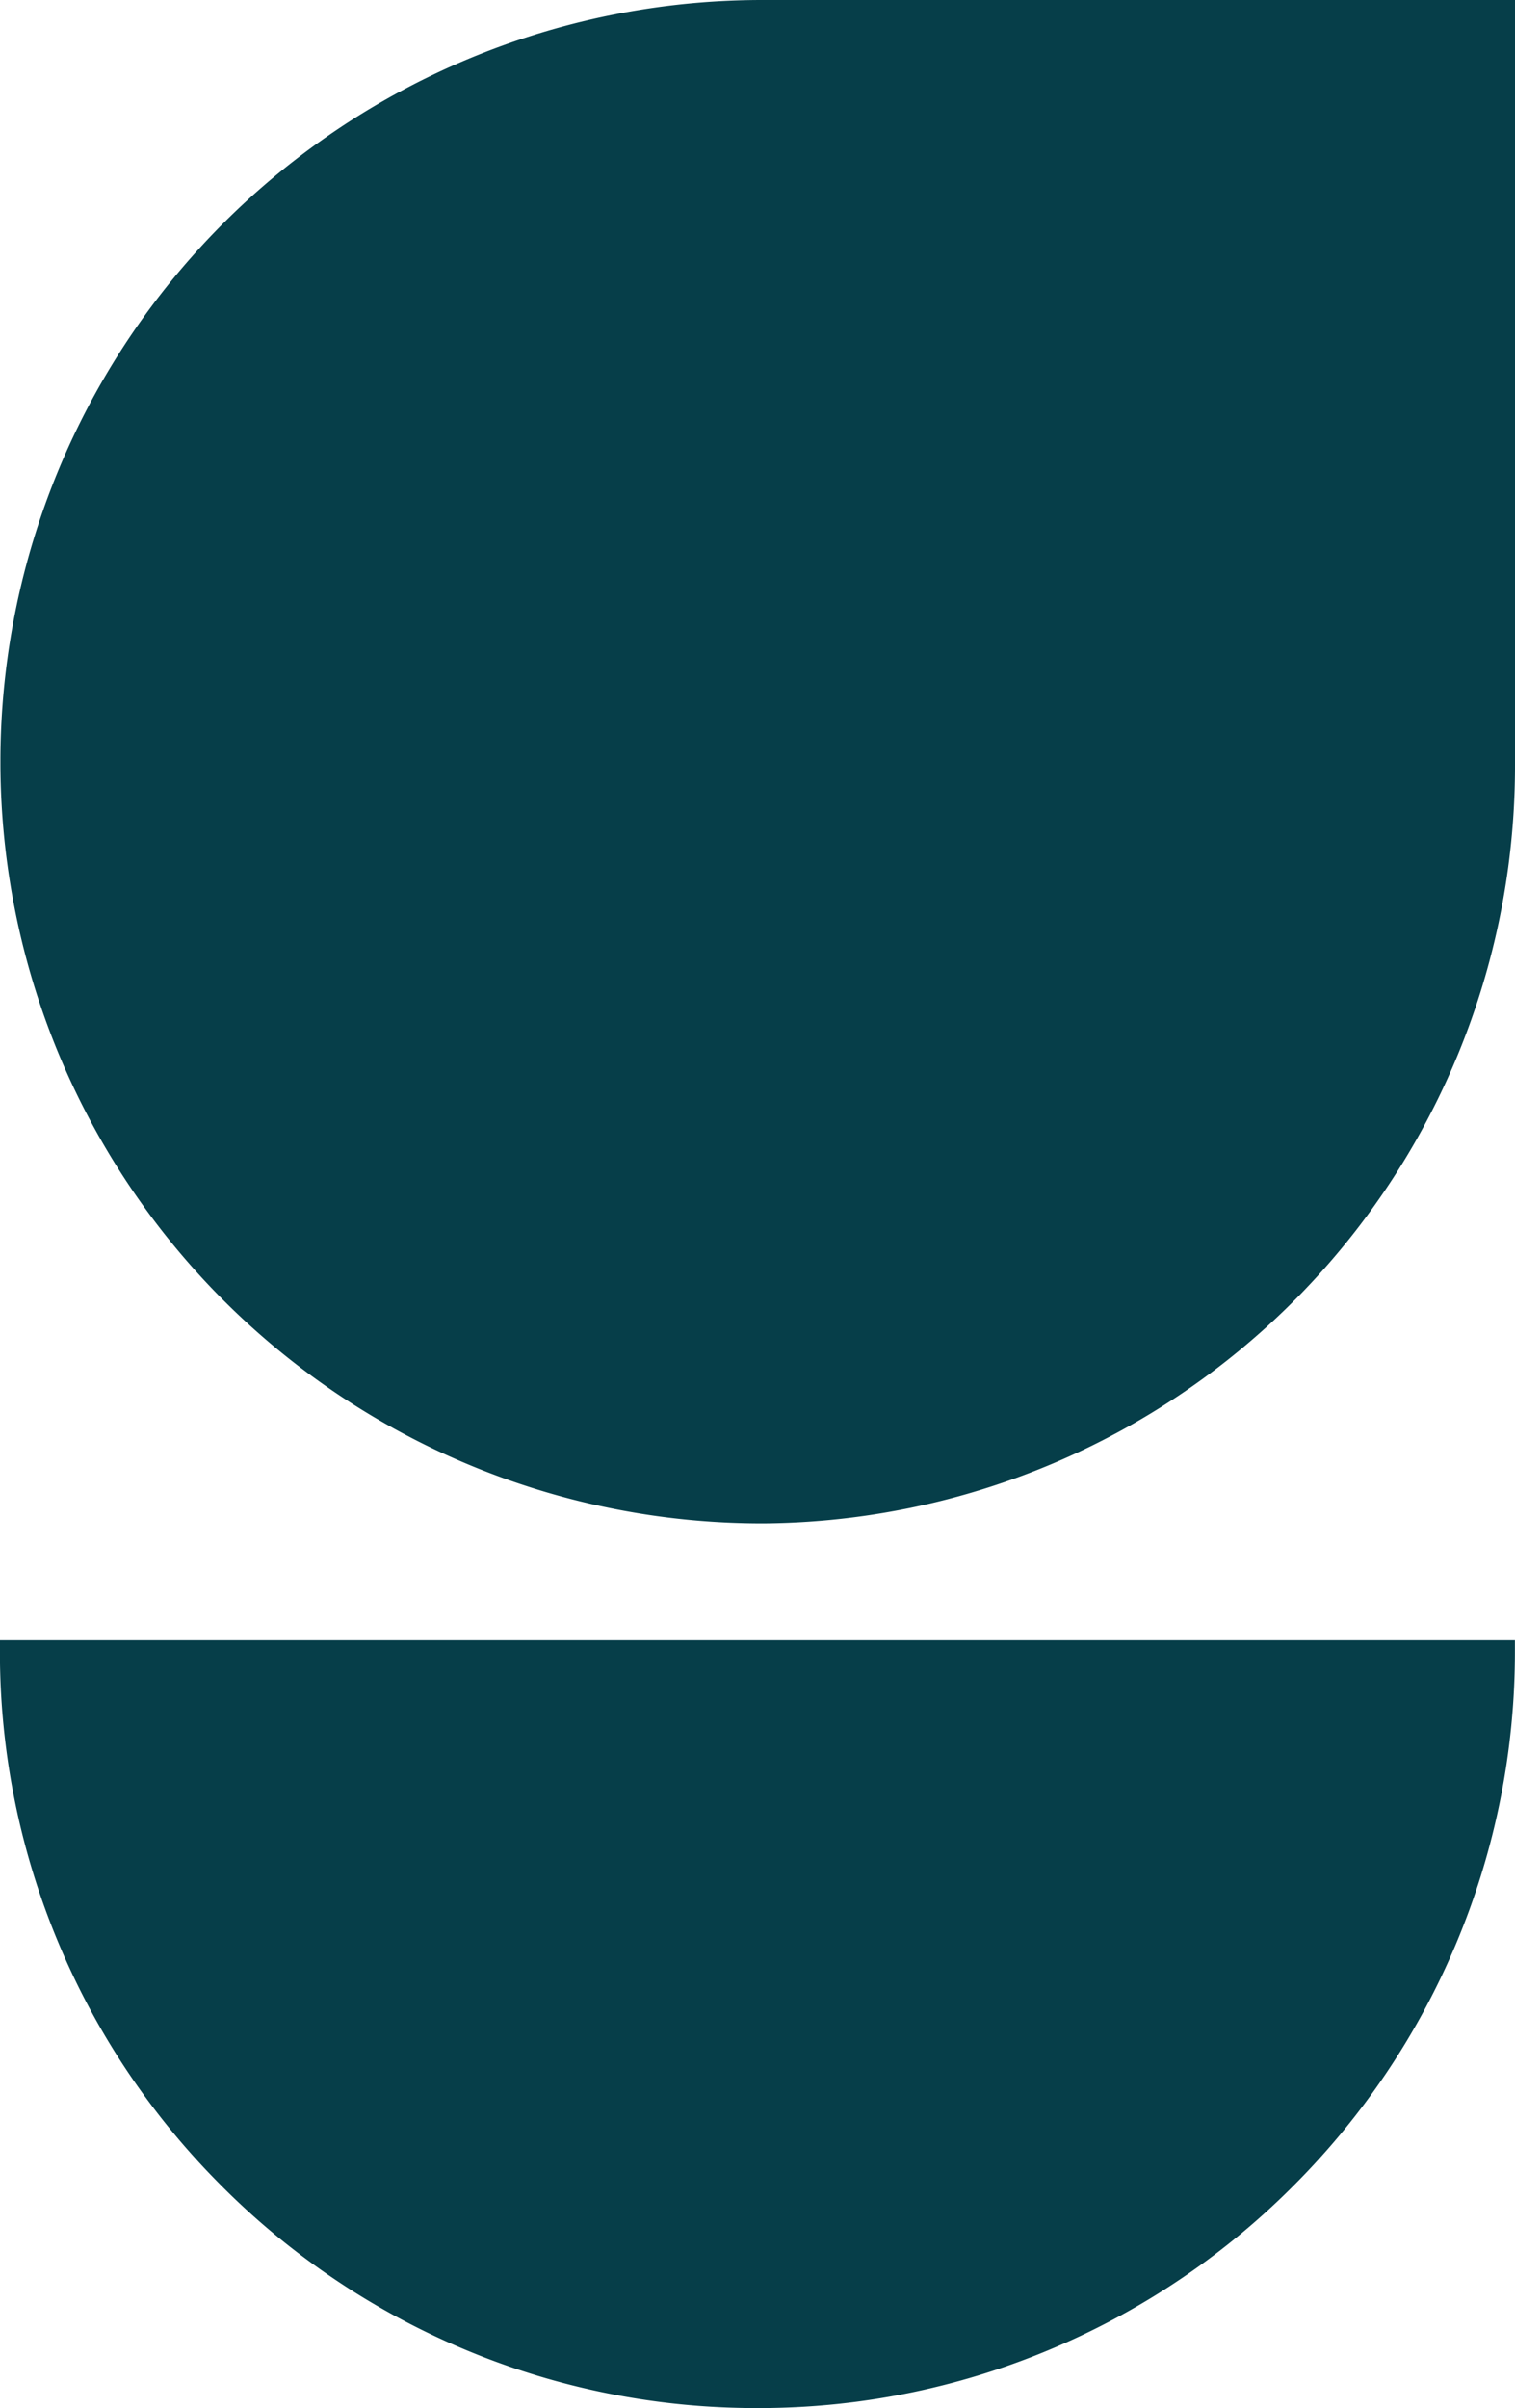 <svg xmlns="http://www.w3.org/2000/svg" width="110.066" height="174.917" viewBox="0 0 110.066 174.917">
  <path id="Union_1" data-name="Union 1" d="M-18280.725,4454.467c-.238,0-.465,0-.7,0a54.64,54.64,0,0,1-21.131-4.546,54.859,54.859,0,0,1-17.229-11.84,54.7,54.7,0,0,1-11.6-17.4,54.648,54.648,0,0,1-4.252-21.241v-.741h110.066v.741a54.678,54.678,0,0,1-4.285,21.324,54.843,54.843,0,0,1-11.691,17.445,54.834,54.834,0,0,1-17.35,11.817,54.577,54.577,0,0,1-21.268,4.445Zm.455-64.257a55.332,55.332,0,0,1-55.33-55.022v-.616a55.332,55.332,0,0,1,55.33-55.022h54.705v55.643a55.019,55.019,0,0,1-54.58,55.017Z" transform="translate(18335.631 -4279.55)" fill="#063e49"/>
</svg>

